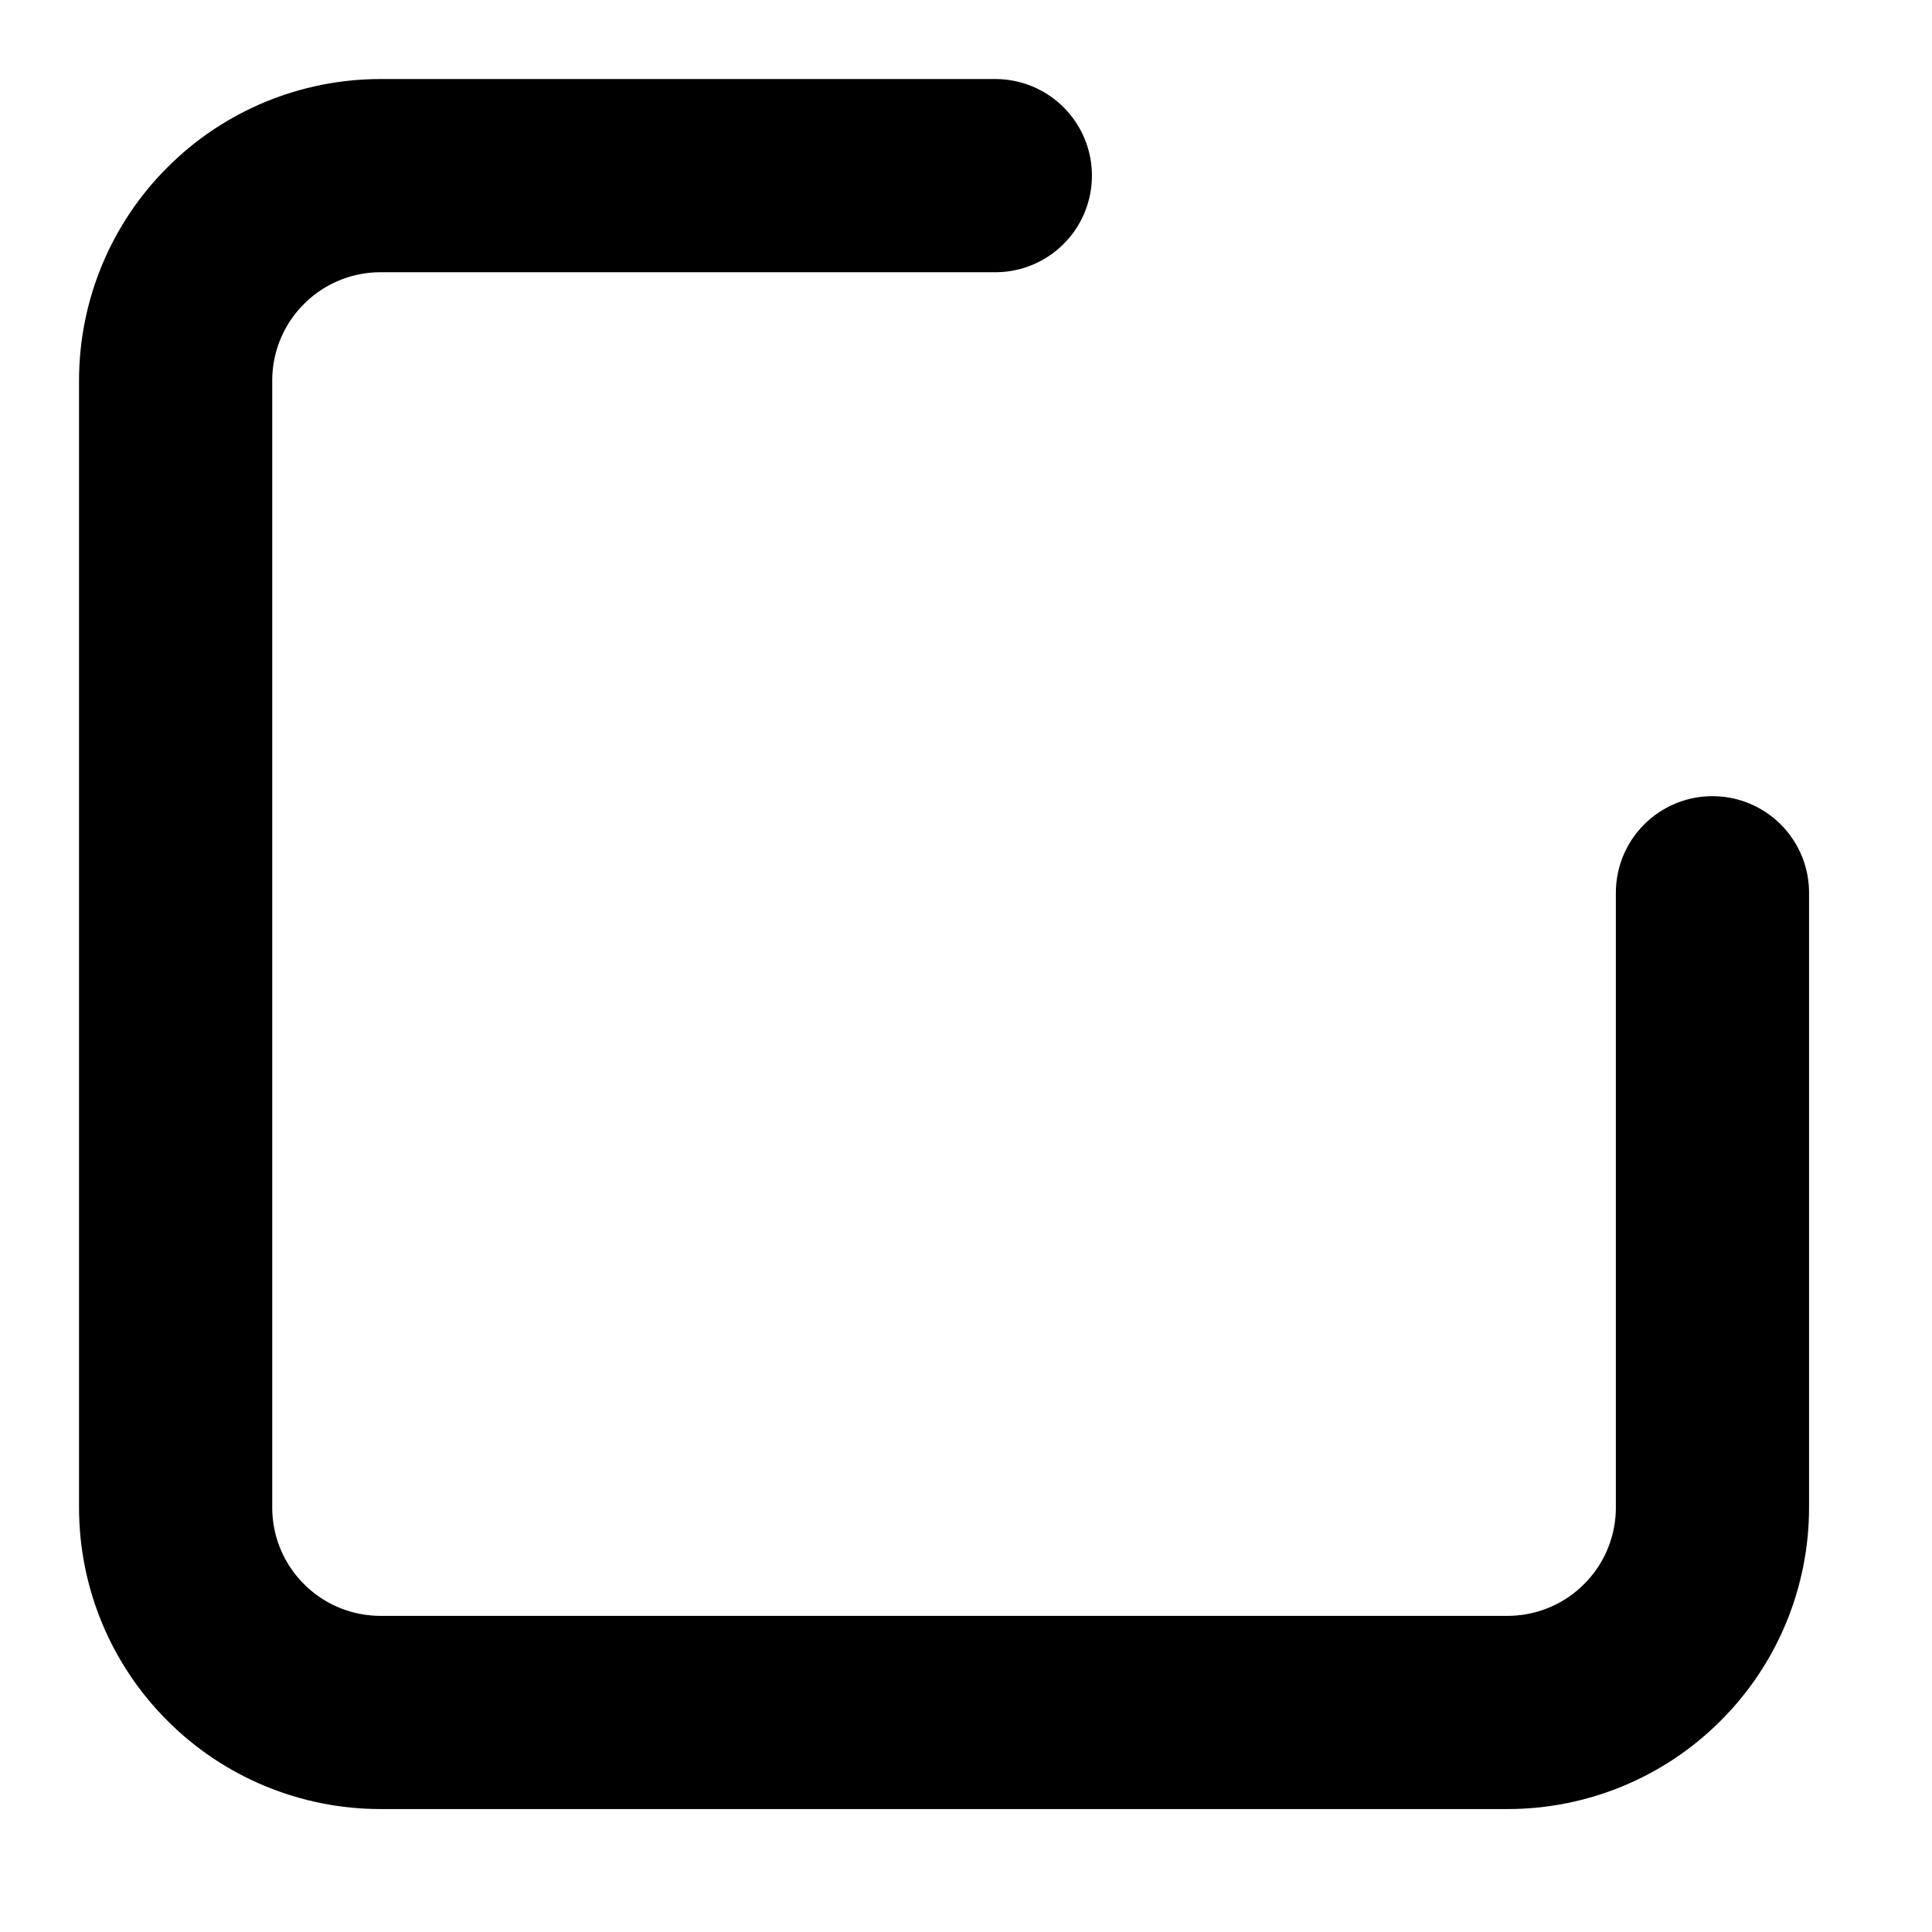 <?xml version="1.0" encoding="utf-8"?>
<svg xmlns="http://www.w3.org/2000/svg" fill="none" height="100%" overflow="visible" preserveAspectRatio="none" style="display: block;" viewBox="0 0 11 11" width="100%">
<path d="M9.75 5.083V8.583C9.75 8.893 9.627 9.19 9.408 9.408C9.19 9.627 8.893 9.75 8.583 9.75H2.167C1.857 9.75 1.56 9.627 1.342 9.408C1.123 9.19 1 8.893 1 8.583V2.167C1 1.857 1.123 1.56 1.342 1.342C1.56 1.123 1.857 1 2.167 1H5.667" id="Vector" stroke="black" stroke-linecap="round" stroke-width="1.1"/>
</svg>